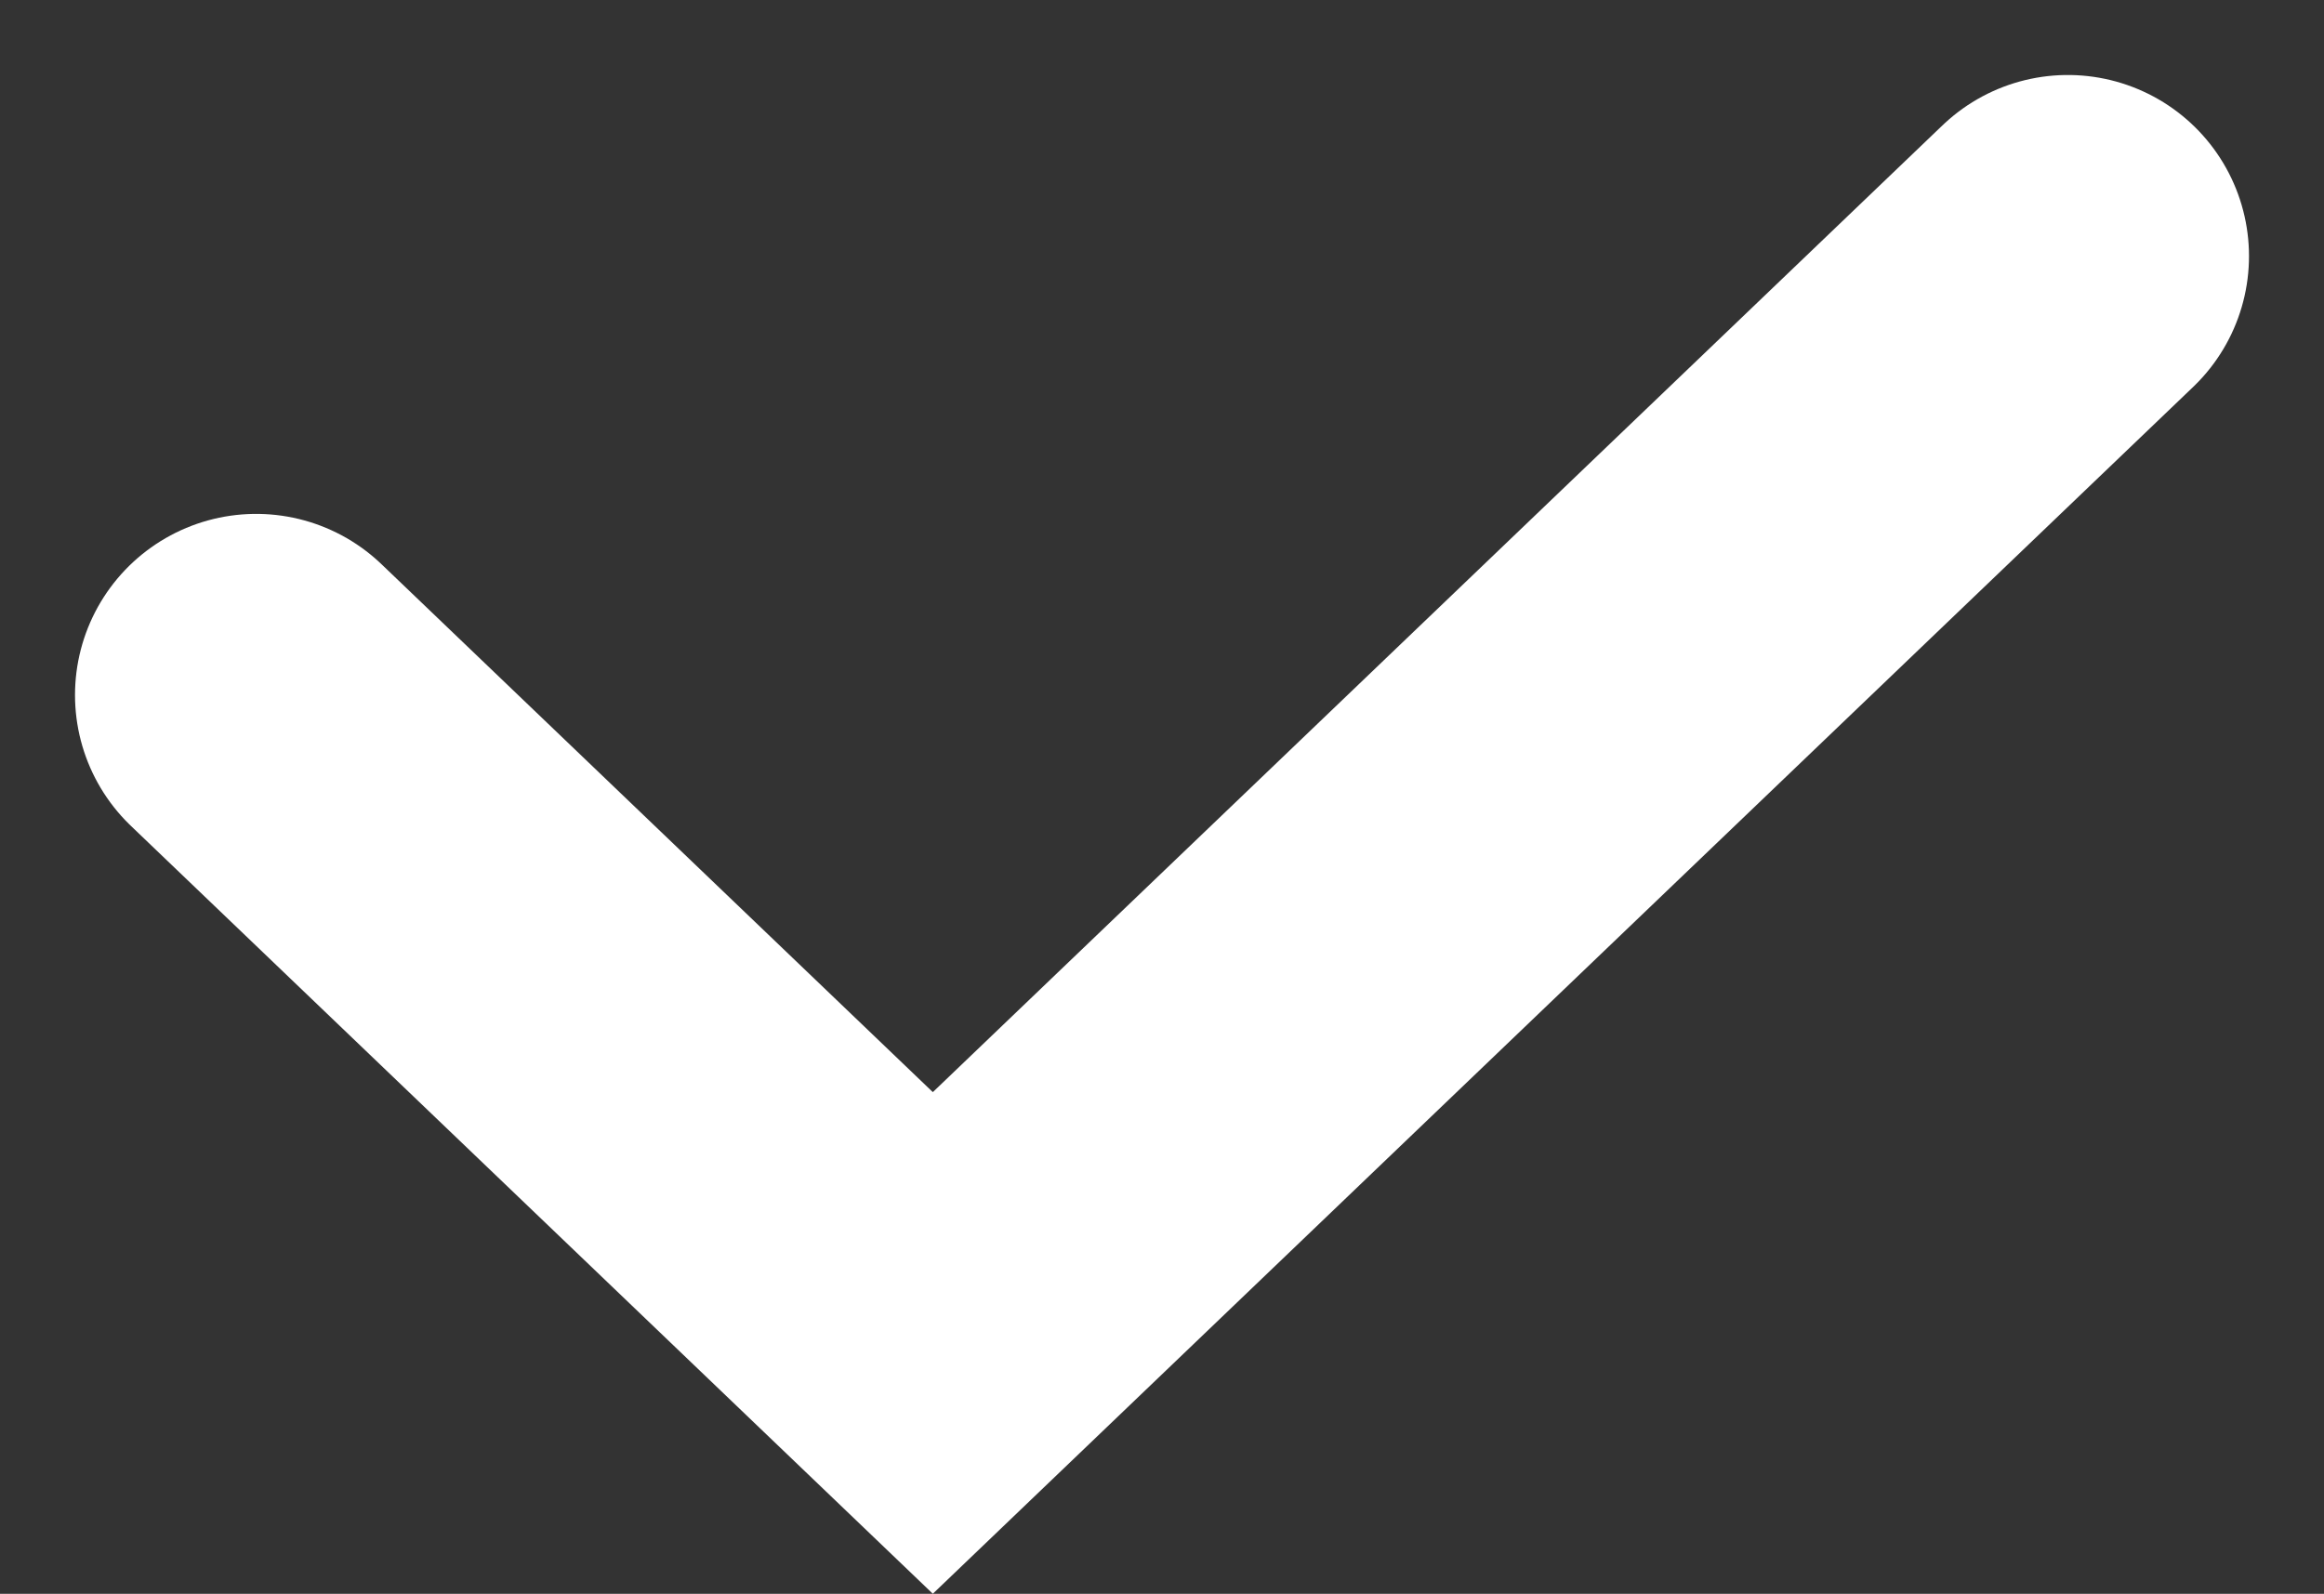 <svg xmlns="http://www.w3.org/2000/svg" width="12.828" height="8.799" viewBox="0 0 12.828 8.799">
  <rect x="0" y="0" width="12.828" height="8.799" fill="#333333" stroke="none"/>
  <path id="パス_973" data-name="パス 973" d="M11215.987,8960.449l3.735,3.577,6.265-6" transform="translate(-11214.573 -8956.612)" fill="none" stroke="#fff" stroke-linecap="round" stroke-width="2"/>
</svg>
